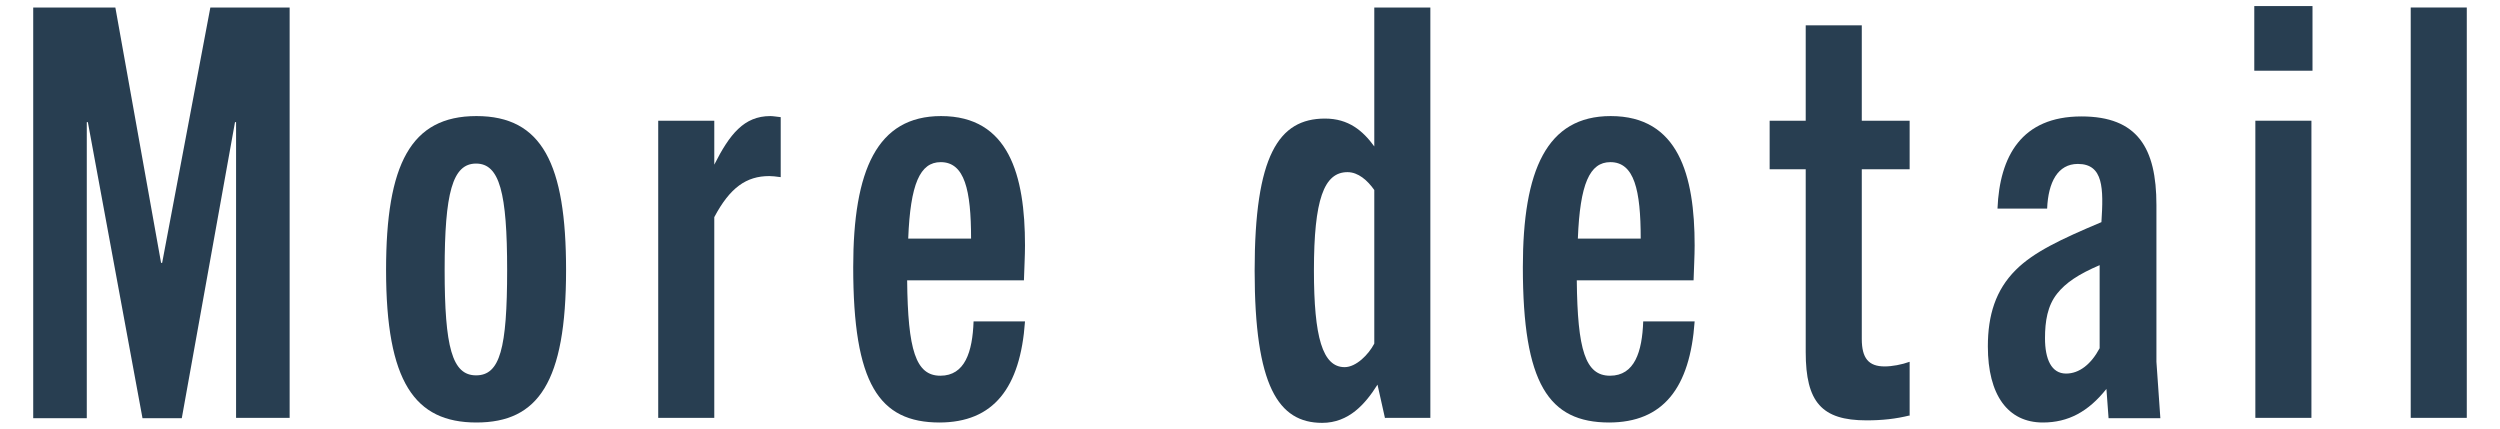 <svg xmlns="http://www.w3.org/2000/svg" width="70" height="12" viewBox="0 0 70 12">
    <path d="m6.61,11.71V3.42h-.03l-1.49,8.29h-1.1L2.46,3.42h-.03v8.29H.93V.21h2.3l1.28,7.15h.03L5.89.21h2.22v11.49h-1.5Z" style="fill:#283E51"/>
    <path d="m10.81,7.56c0-2.96.69-4.31,2.53-4.31s2.51,1.34,2.51,4.31c0,3.14-.78,4.27-2.51,4.27s-2.53-1.14-2.53-4.27Zm3.39,0c0-2.16-.21-2.98-.87-2.98s-.88.82-.88,2.98.21,2.95.88,2.95.87-.75.87-2.95Z" style="fill:#283E51"/>
    <path d="m18.43,11.71V3.38h1.57v1.23c.43-.85.83-1.36,1.57-1.36.08,0,.18.02.29.03v1.68c-.13-.02-.26-.03-.32-.03-.64,0-1.1.32-1.54,1.15v5.62h-1.57Z" style="fill:#283E51"/>
    <path d="m26.31,11.83c-1.7,0-2.42-1.09-2.42-4.35,0-2.72.67-4.23,2.46-4.23,1.9,0,2.35,1.66,2.35,3.62,0,.29-.02.64-.03.98h-3.27c.02,1.95.24,2.67.93,2.67s.9-.67.93-1.52h1.44c-.13,1.86-.88,2.83-2.4,2.83Zm-.88-5.15h1.76c0-1.36-.18-2.14-.85-2.14-.58,0-.85.61-.91,2.14Z" style="fill:#283E51"/>
    <path d="m38.78,11.71l-.21-.94c-.34.54-.8,1.07-1.55,1.07-1.23,0-1.89-1.04-1.89-4.26s.67-4.26,1.97-4.26c.66,0,1.06.34,1.38.78V.21h1.57v11.49h-1.26Zm-.3-6.39c-.19-.27-.45-.5-.75-.5-.66,0-.94.77-.94,2.75,0,1.87.24,2.71.86,2.71.32,0,.67-.35.83-.66v-4.31Z" style="fill:#283E51"/>
    <path d="m45.06,11.83c-1.7,0-2.42-1.09-2.42-4.35,0-2.72.67-4.23,2.46-4.23,1.9,0,2.35,1.66,2.35,3.62,0,.29-.02.64-.03.98h-3.27c.02,1.95.24,2.67.93,2.67s.9-.67.93-1.52h1.44c-.13,1.86-.88,2.83-2.4,2.83Zm-.88-5.15h1.76c0-1.36-.18-2.14-.85-2.14-.58,0-.85.61-.91,2.14Z" style="fill:#283E51"/>
    <path d="m53.48,11.63c-.4.1-.78.14-1.22.14-1.25,0-1.7-.51-1.7-1.91v-5.12h-1.01v-1.36h1.01V.71h1.57v2.67h1.34v1.36h-1.34v4.75c0,.54.19.77.64.77.21,0,.48-.05.7-.13v1.49Z" style="fill:#283E51"/>
    <path d="m59.04,11.71l-.06-.82c-.51.64-1.07.94-1.78.94-.98,0-1.54-.77-1.54-2.13,0-.88.22-1.58.78-2.14.5-.5,1.26-.86,2.4-1.34.06-.94.06-1.63-.66-1.63-.56,0-.83.51-.86,1.25h-1.39c.06-1.46.67-2.58,2.35-2.58,1.57,0,2.1.88,2.1,2.48v4.39l.11,1.58h-1.46Zm-.24-4.29c-.61.26-.96.5-1.2.8-.27.34-.34.77-.34,1.25,0,.59.18.99.59.99.37,0,.7-.26.94-.71v-2.34Z" style="fill:#283E51"/>
    <path d="m63.12,1.97V.17h1.63v1.81h-1.63Zm.03,9.73V3.38h1.57v8.32h-1.57Z" style="fill:#283E51"/>
    <path d="m67.5,11.71V.21h1.57v11.49h-1.57Z" style="fill:#283E51"/>
    <rect width="70" height="12" style="fill:none"/>
</svg>
